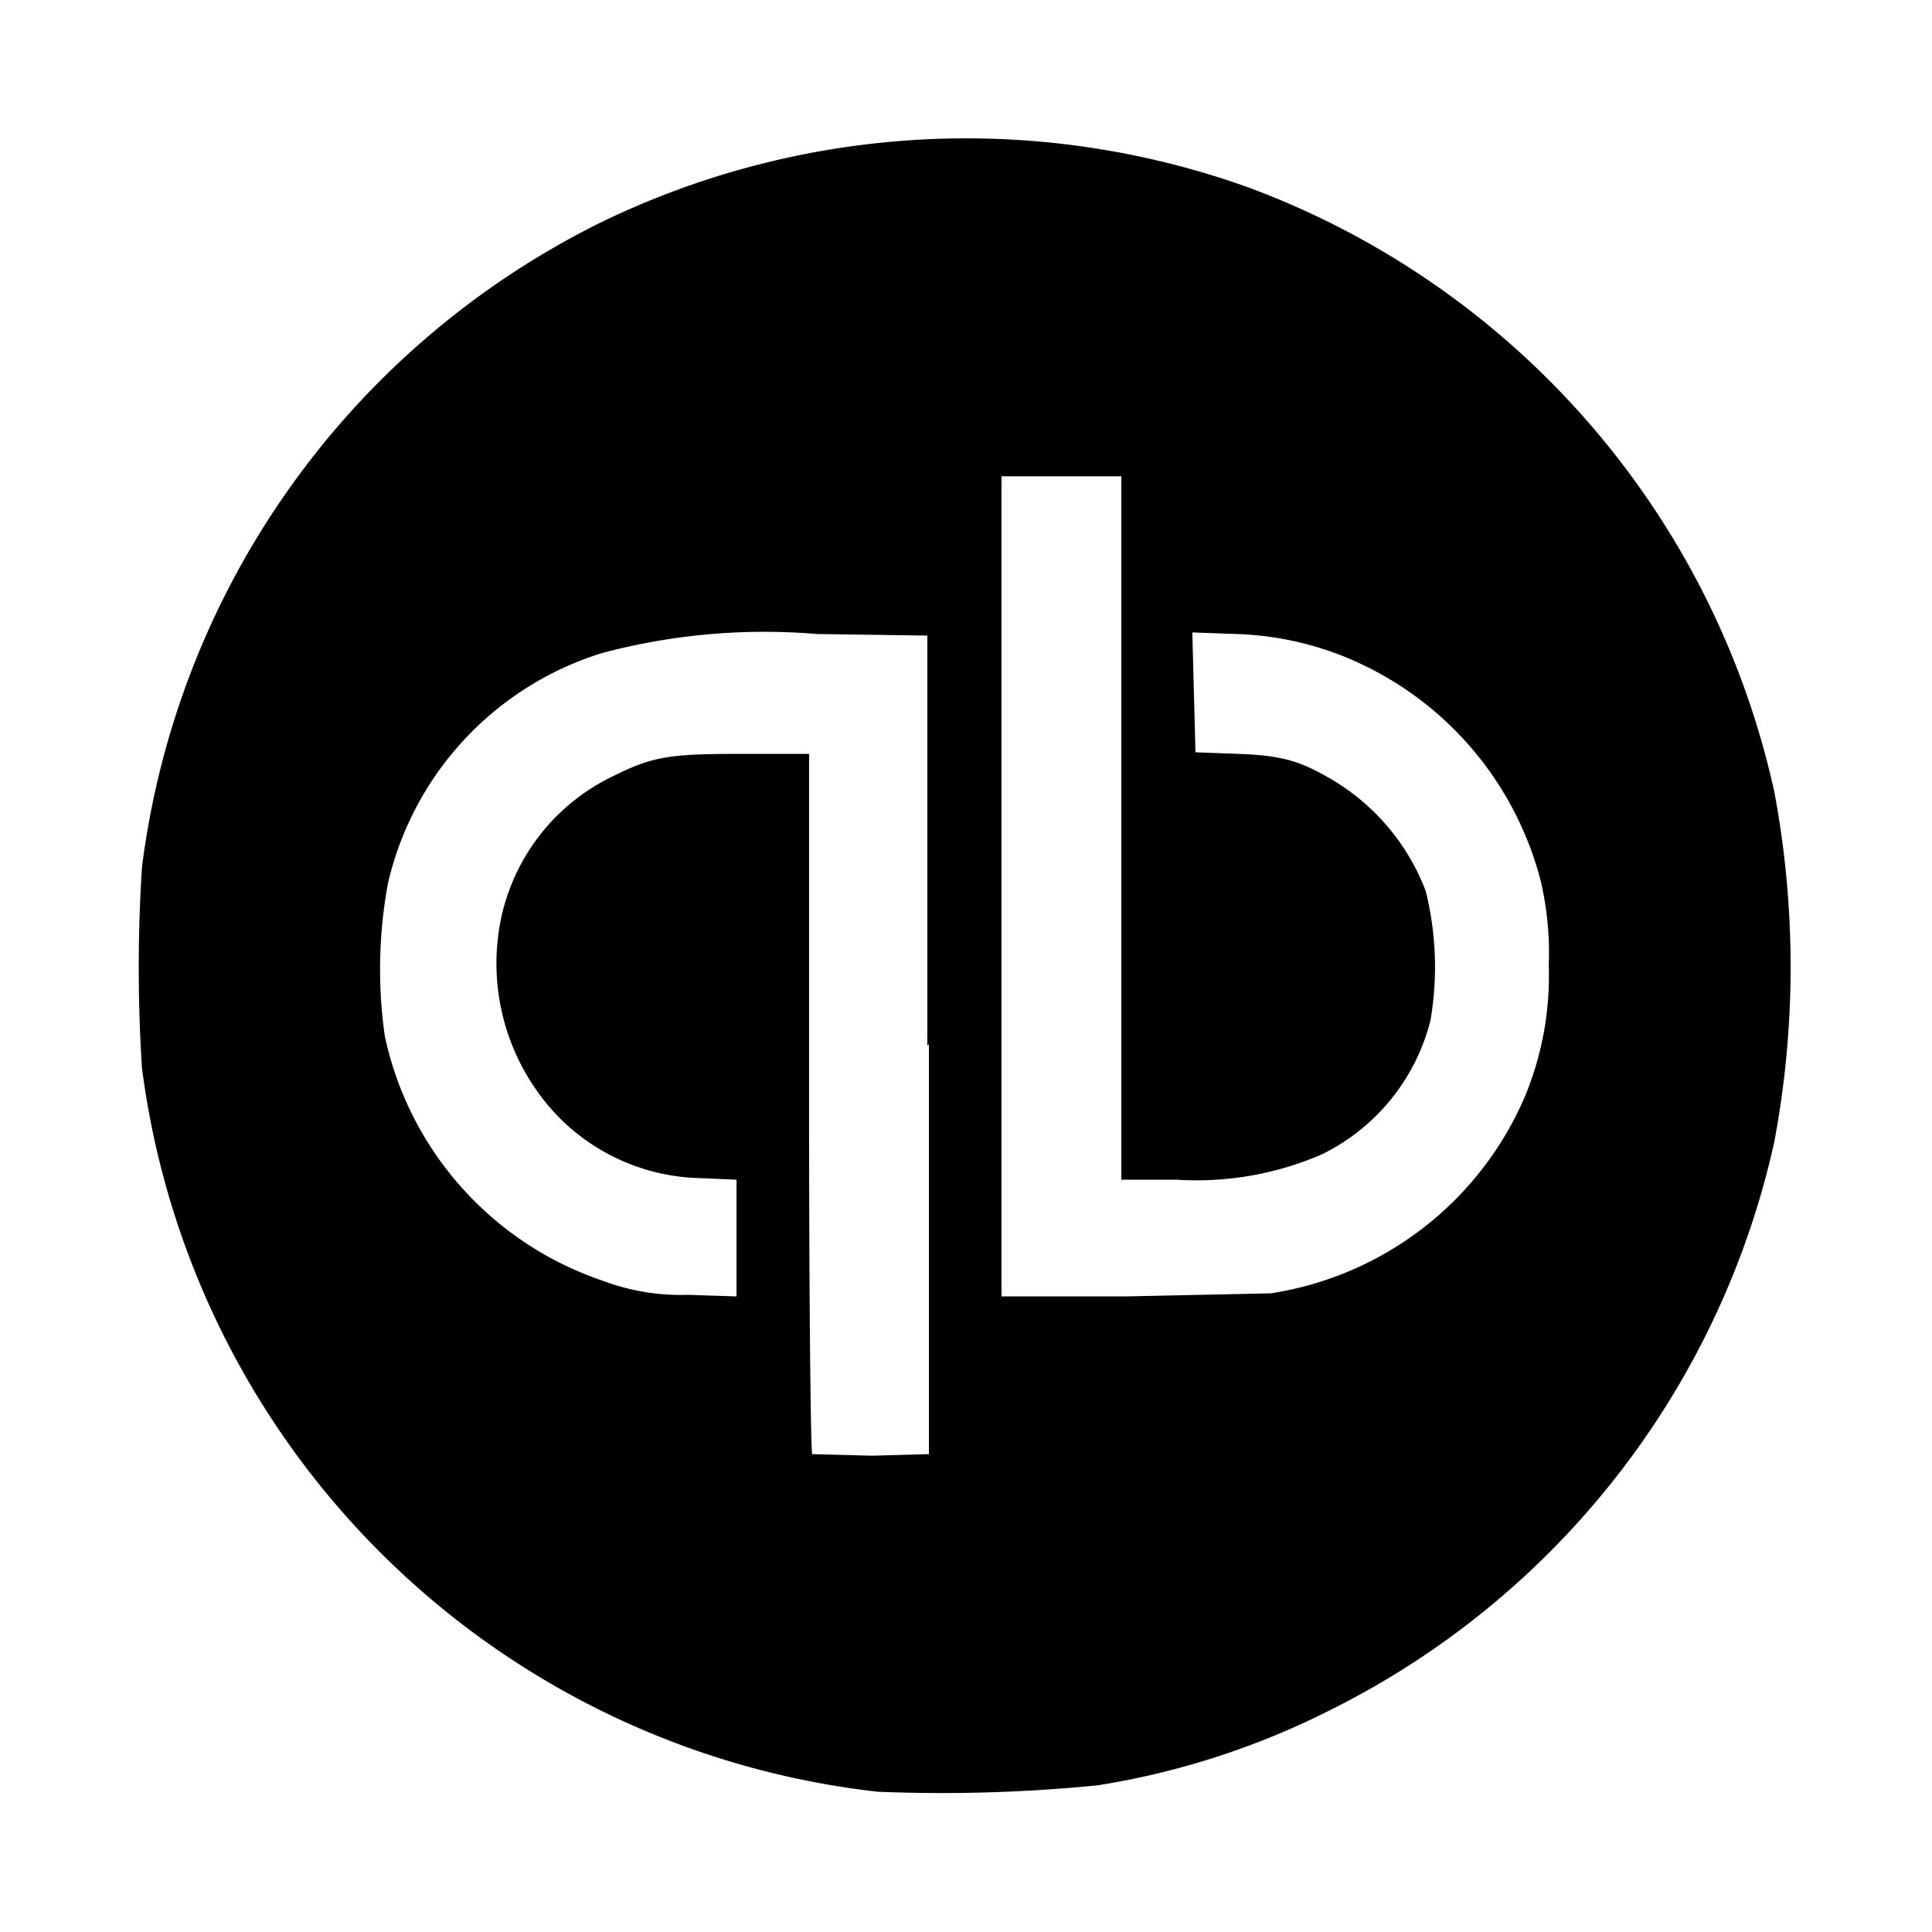 <svg xmlns="http://www.w3.org/2000/svg" width="70" height="70" viewBox="0 0 1.225 1.225" aria-hidden="true"><path d="M.556 1.136A.53.53 0 0 1 .09.677a1 1 0 0 1 0-.127.53.53 0 0 1 .289-.408.53.53 0 0 1 .413-.023.53.53 0 0 1 .333.383.6.6 0 0 1 0 .222.53.53 0 0 1-.281.36.5.5 0 0 1-.148.048 1 1 0 0 1-.141.004zM.588.663v-.26L.518.402a.4.4 0 0 0-.136.012.2.2 0 0 0-.136.146.3.3 0 0 0-.002.097.21.21 0 0 0 .138.155.14.14 0 0 0 .054.009l.031.001V.748L.444.747a.13.13 0 0 1-.091-.04.14.14 0 0 1-.035-.126.13.13 0 0 1 .071-.089C.415.479.426.478.473.478h.04v.221c0 .122.001.222.002.223l.038.001.036-.001v-.26zM.806.82A.21.21 0 0 0 .967.695.2.2 0 0 0 .982.612.2.2 0 0 0 .977.559.21.21 0 0 0 .863.421.2.2 0 0 0 .784.402L.756.401l.001.038.001.038.027.001c.029.001.04.005.059.016a.14.14 0 0 1 .06.071.2.2 0 0 1 .003.082.13.13 0 0 1-.069.085.2.2 0 0 1-.092.016H.711V.302H.635v.52h.079L.808.82z"></path></svg>